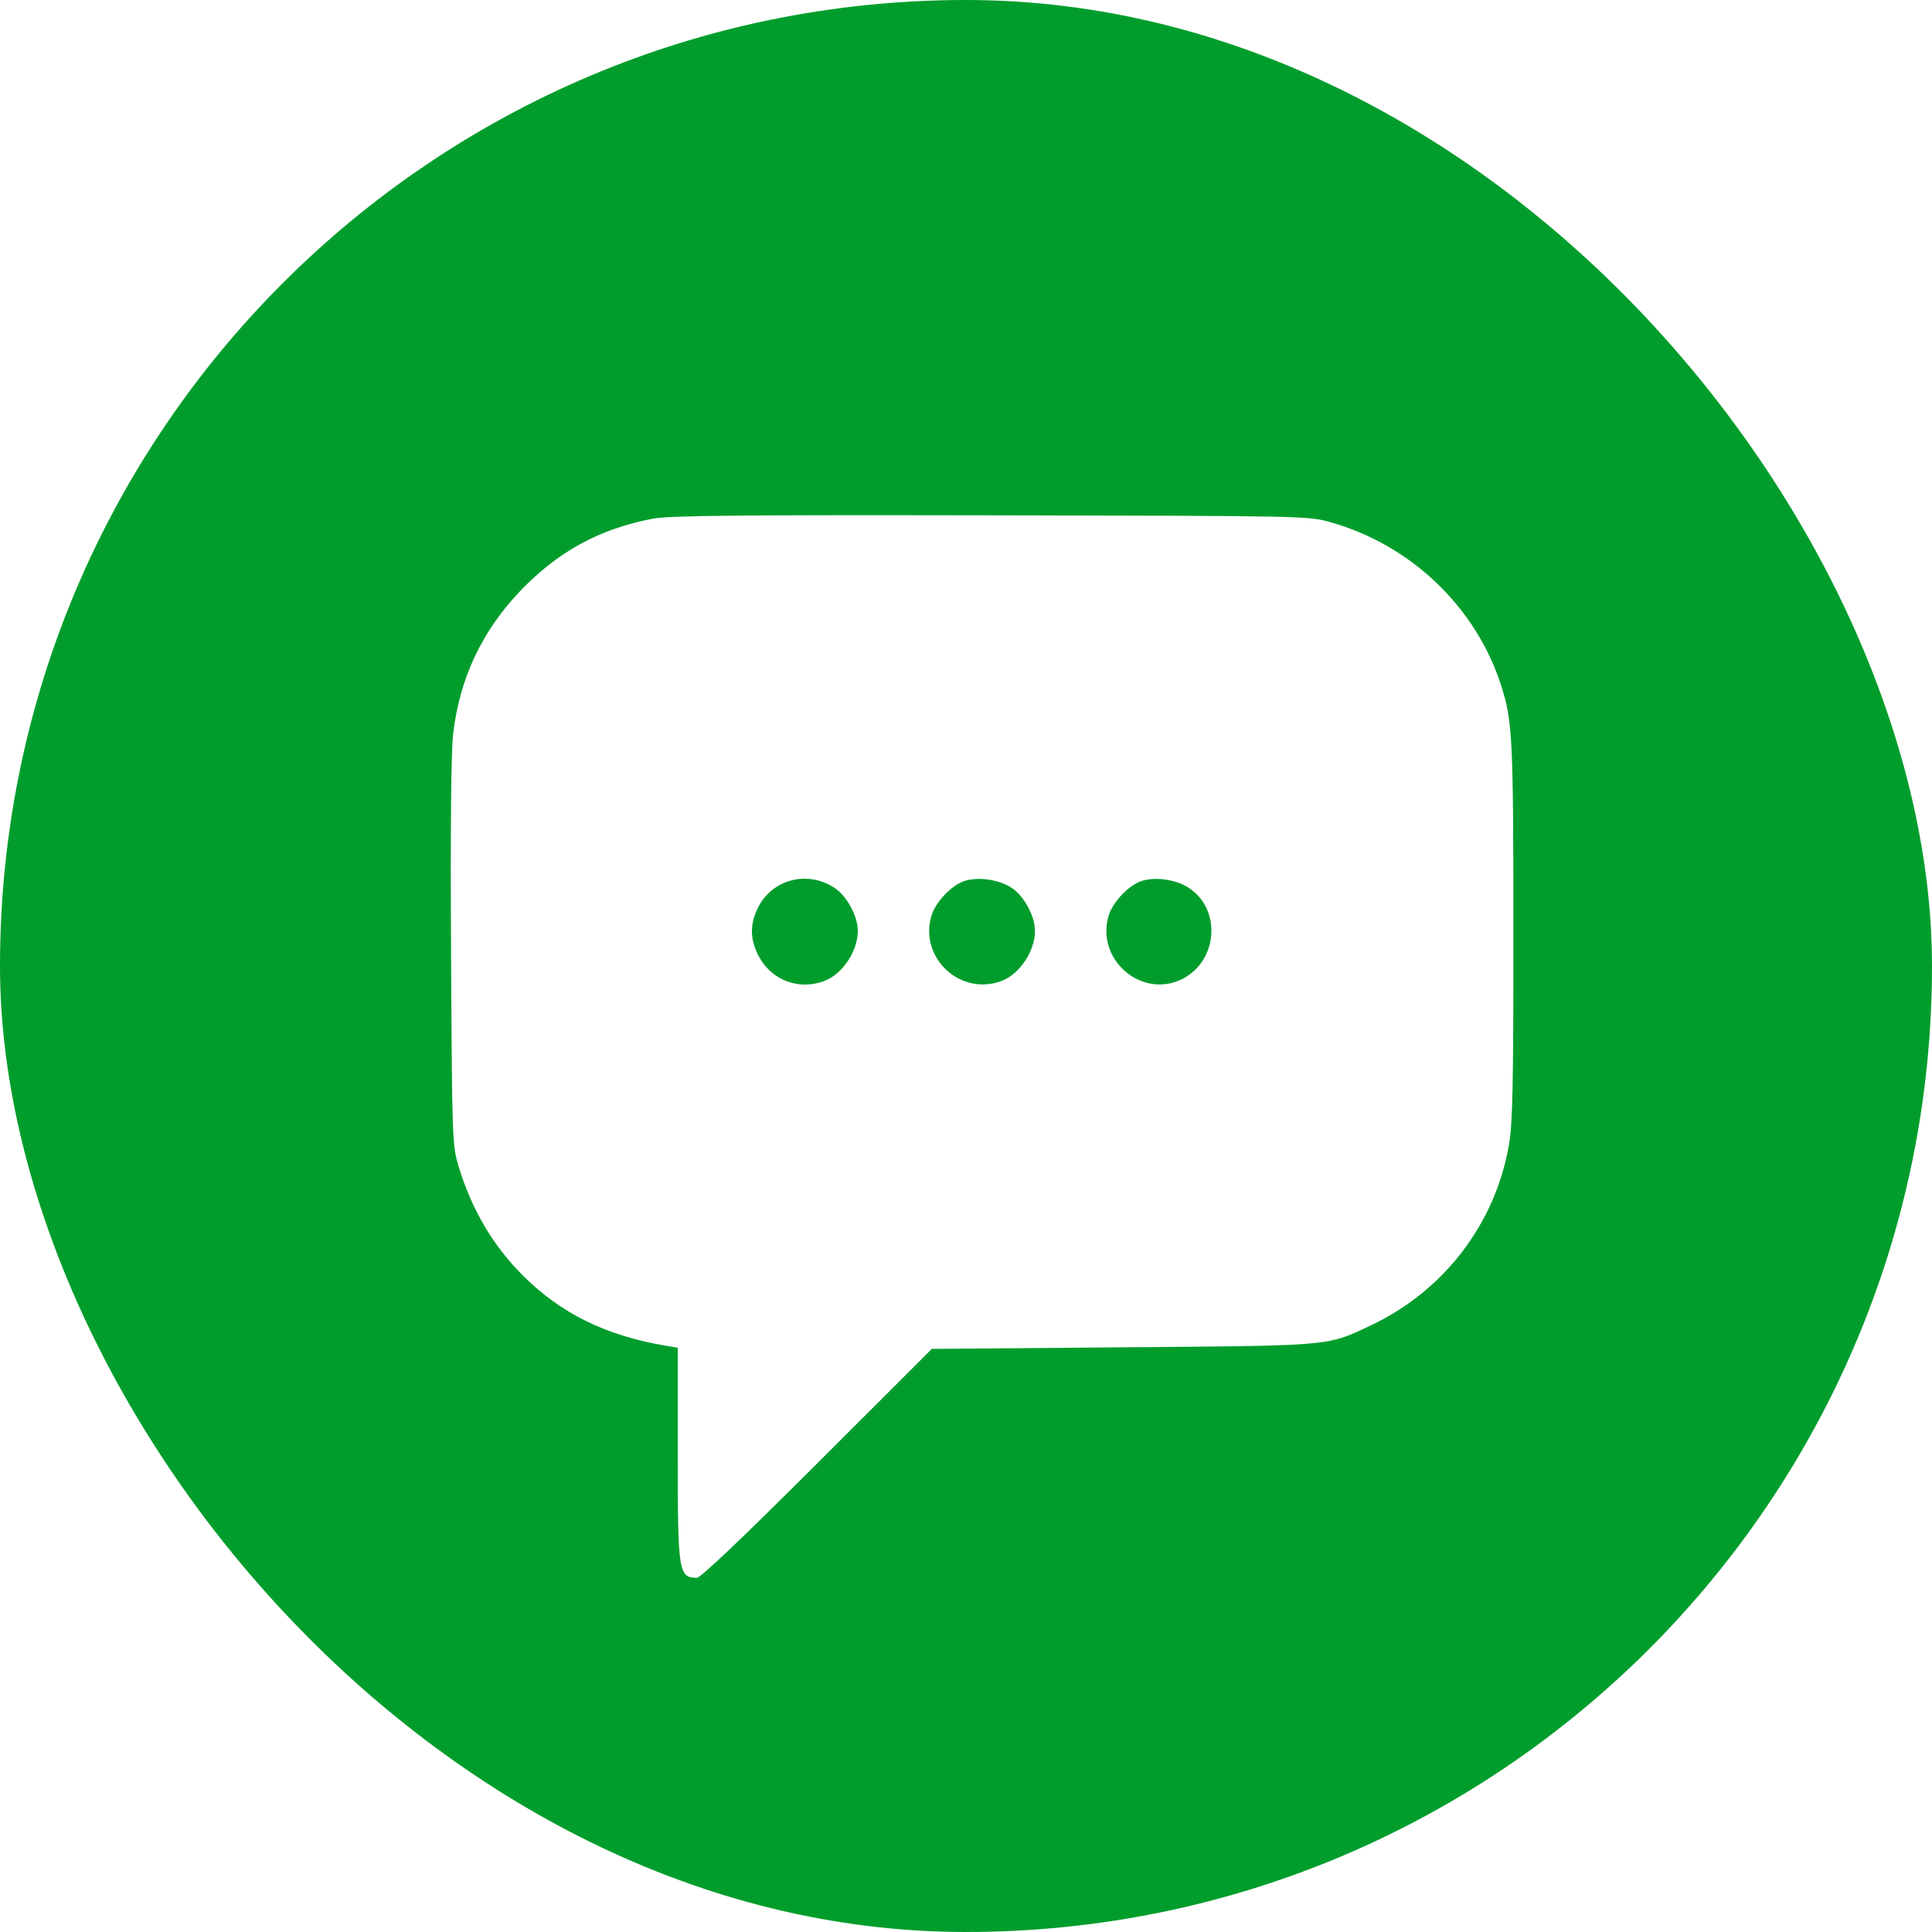 <svg width="60" height="60" viewBox="0 0 60 60" fill="none" xmlns="http://www.w3.org/2000/svg">
<g clip-path="url(#clip0_812_13844)">
<path fill-rule="evenodd" clip-rule="evenodd" d="M60 0H0V60H60V0ZM16.13 18.381C17.31 17.138 18.603 16.428 20.269 16.109C20.784 16.011 22.862 15.99 30.769 16.004C40.592 16.021 40.63 16.022 41.331 16.221C43.829 16.93 45.844 18.862 46.621 21.294C46.973 22.397 46.999 22.925 47 28.92C47.001 33.758 46.977 34.895 46.86 35.564C46.434 38.009 44.84 40.091 42.575 41.159C42.277 41.3 42.055 41.409 41.825 41.494C40.985 41.805 40.029 41.8 34.874 41.842L28.938 41.891L25.38 45.446C23.087 47.737 21.758 49.001 21.642 49C21.073 48.995 21.048 48.837 21.048 45.158V41.853L20.704 41.797C18.828 41.485 17.421 40.796 16.229 39.603C15.314 38.688 14.647 37.556 14.249 36.244C14.044 35.57 14.041 35.48 14.008 29.597C13.986 25.719 14.009 23.338 14.073 22.788C14.271 21.088 14.958 19.616 16.13 18.381ZM26.64 28.915C26.643 28.456 26.306 27.831 25.917 27.574C25.073 27.015 23.966 27.308 23.532 28.205C23.297 28.69 23.292 29.115 23.514 29.597C23.891 30.415 24.77 30.779 25.605 30.463C26.164 30.251 26.636 29.544 26.64 28.915ZM32.142 28.915C32.145 28.456 31.808 27.831 31.42 27.574C31.035 27.319 30.4 27.223 29.967 27.355C29.562 27.479 29.057 28.005 28.927 28.44C28.536 29.747 29.829 30.947 31.107 30.463C31.666 30.251 32.139 29.544 32.142 28.915ZM36.723 30.4C37.826 29.837 37.938 28.246 36.922 27.574C36.537 27.319 35.903 27.223 35.469 27.355C35.064 27.479 34.56 28.005 34.429 28.44C34.021 29.805 35.467 31.041 36.723 30.4Z" fill="#009D2C"/>
</g>
<defs>
<clipPath id="clip0_812_13844">
<rect width="60" height="60" rx="30" fill="white"/>
</clipPath>
</defs>
</svg>
